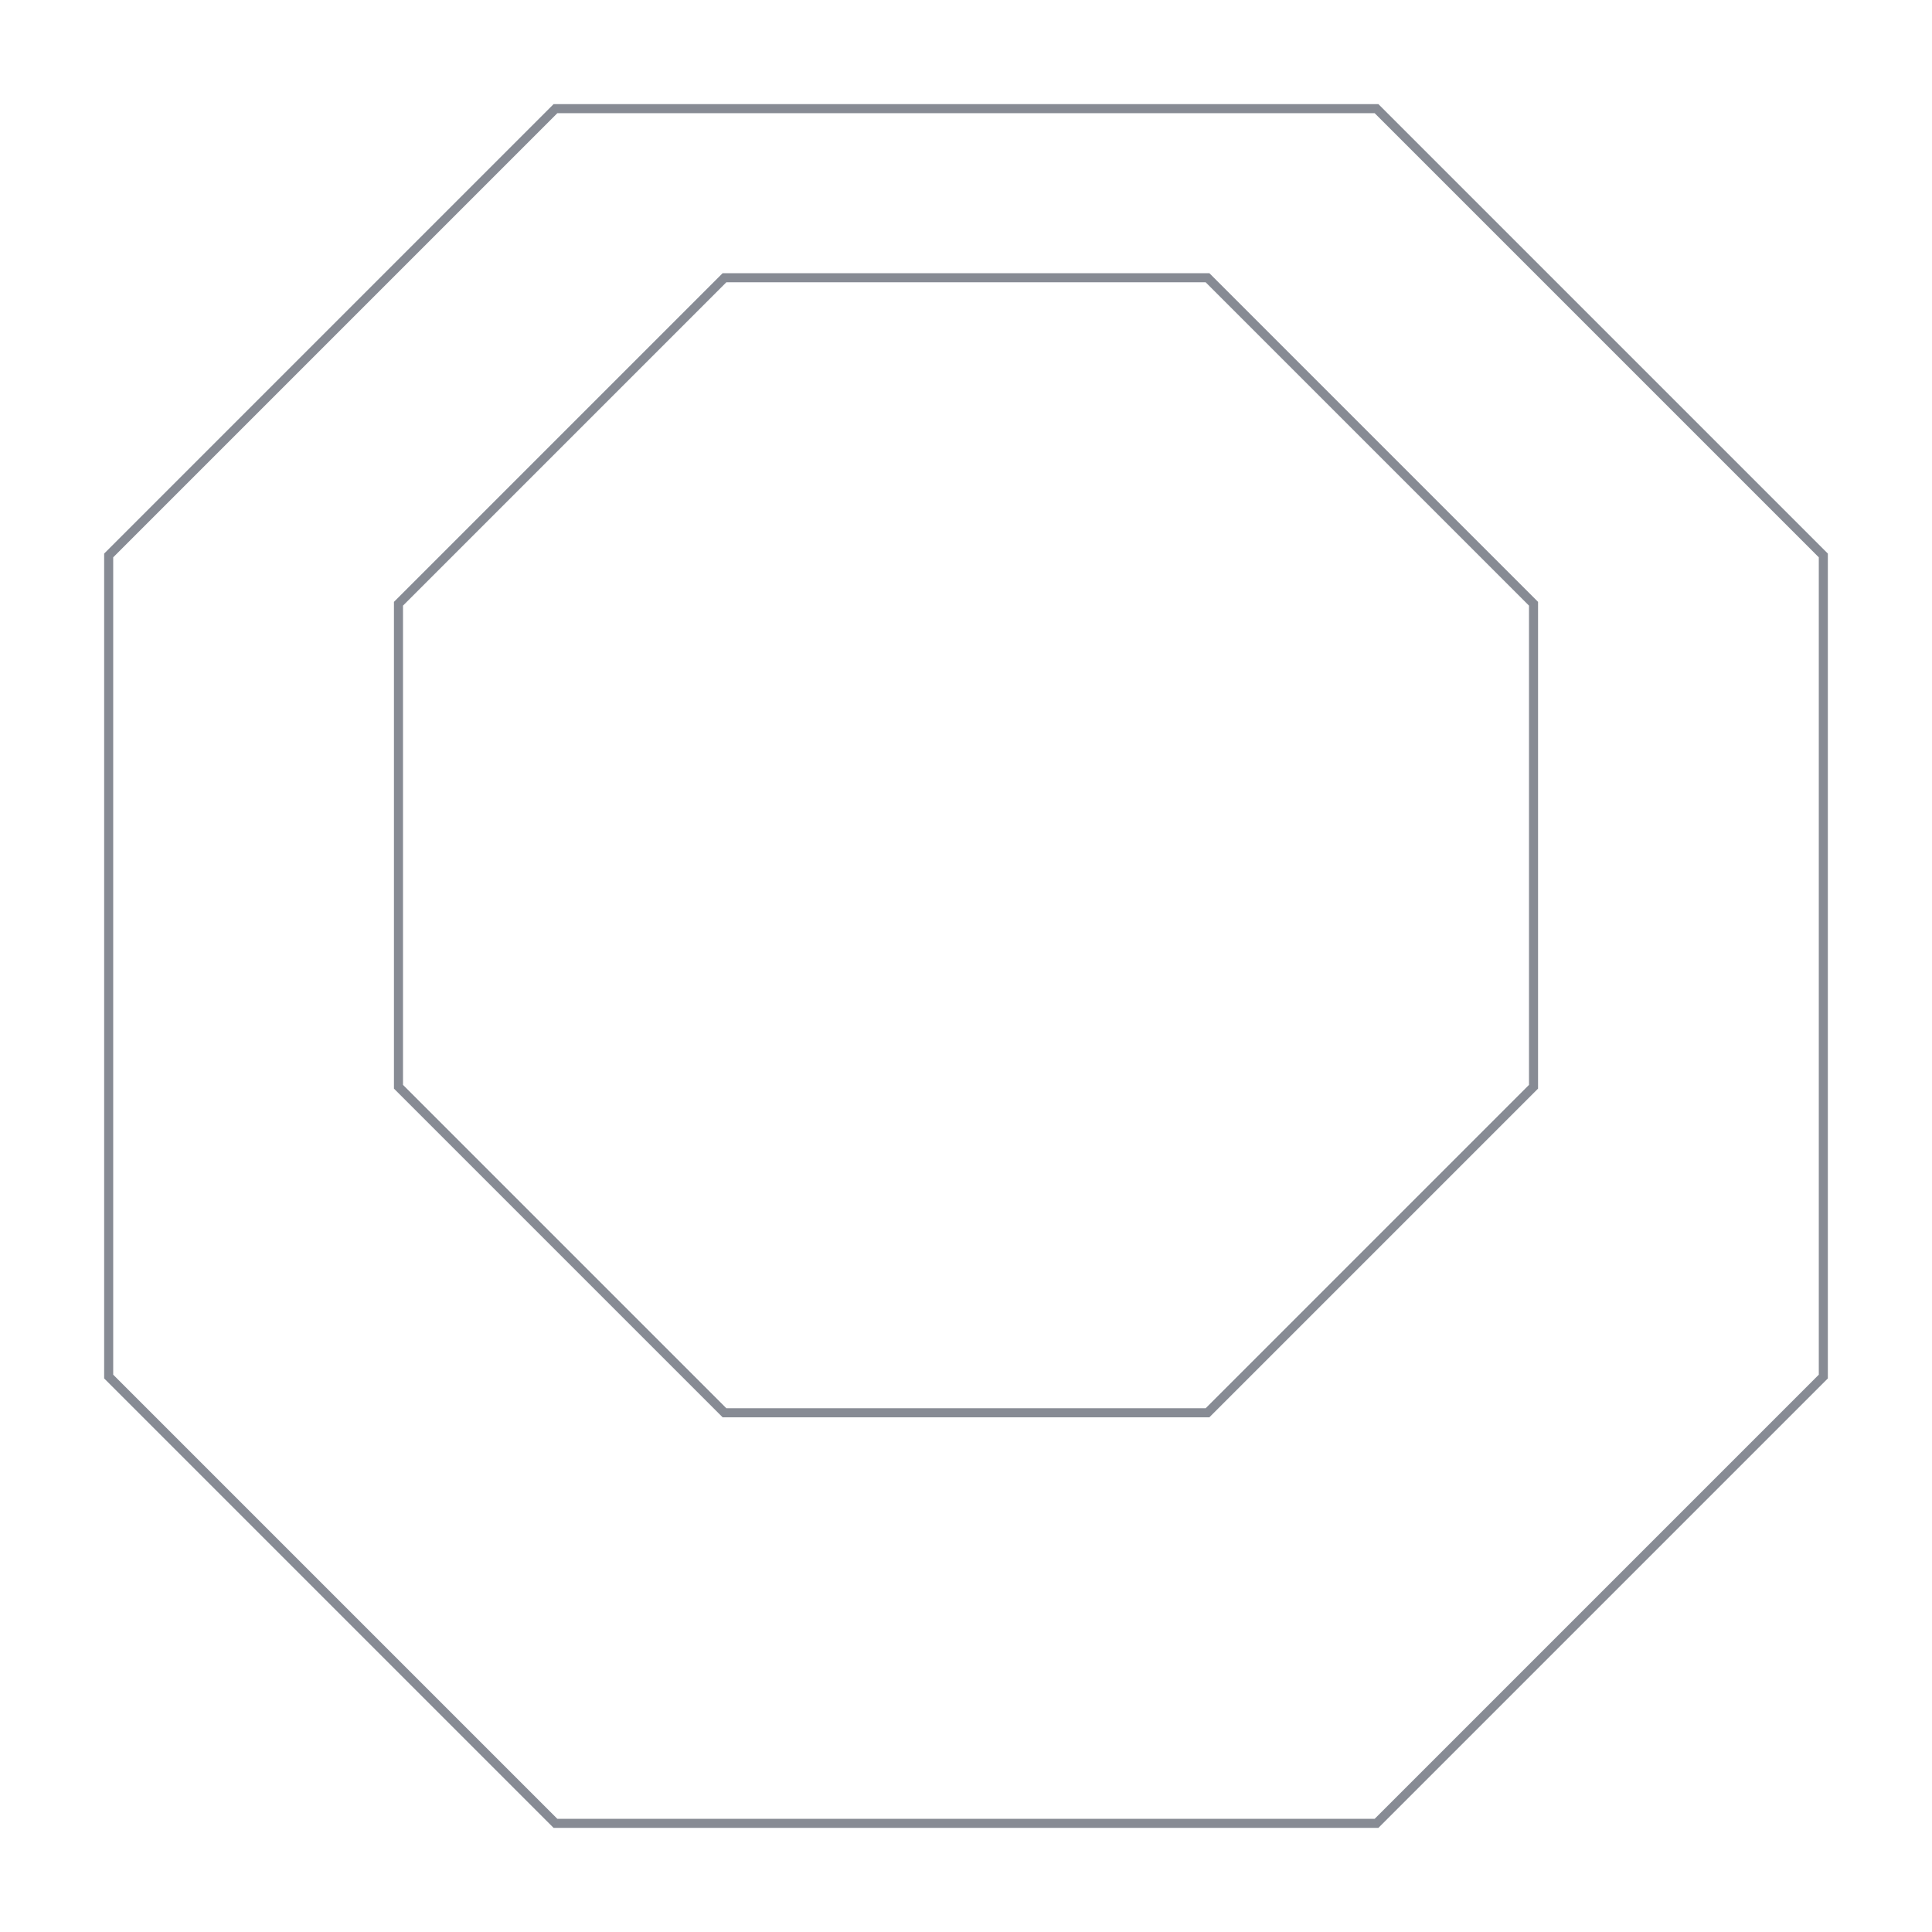 <svg width="320" height="320" viewBox="0 0 320 320" fill="none" xmlns="http://www.w3.org/2000/svg">
  <g opacity="0.5" stroke="#0F172A" stroke-width="1.5">
    <path d="M92 18h136l74 74v136l-74 74H92l-74-74V92l74-74Z"/>
    <path d="M120 46h80l54 54v80l-54 54h-80l-54-54v-80l54-54Z"/>
  </g>
</svg>
